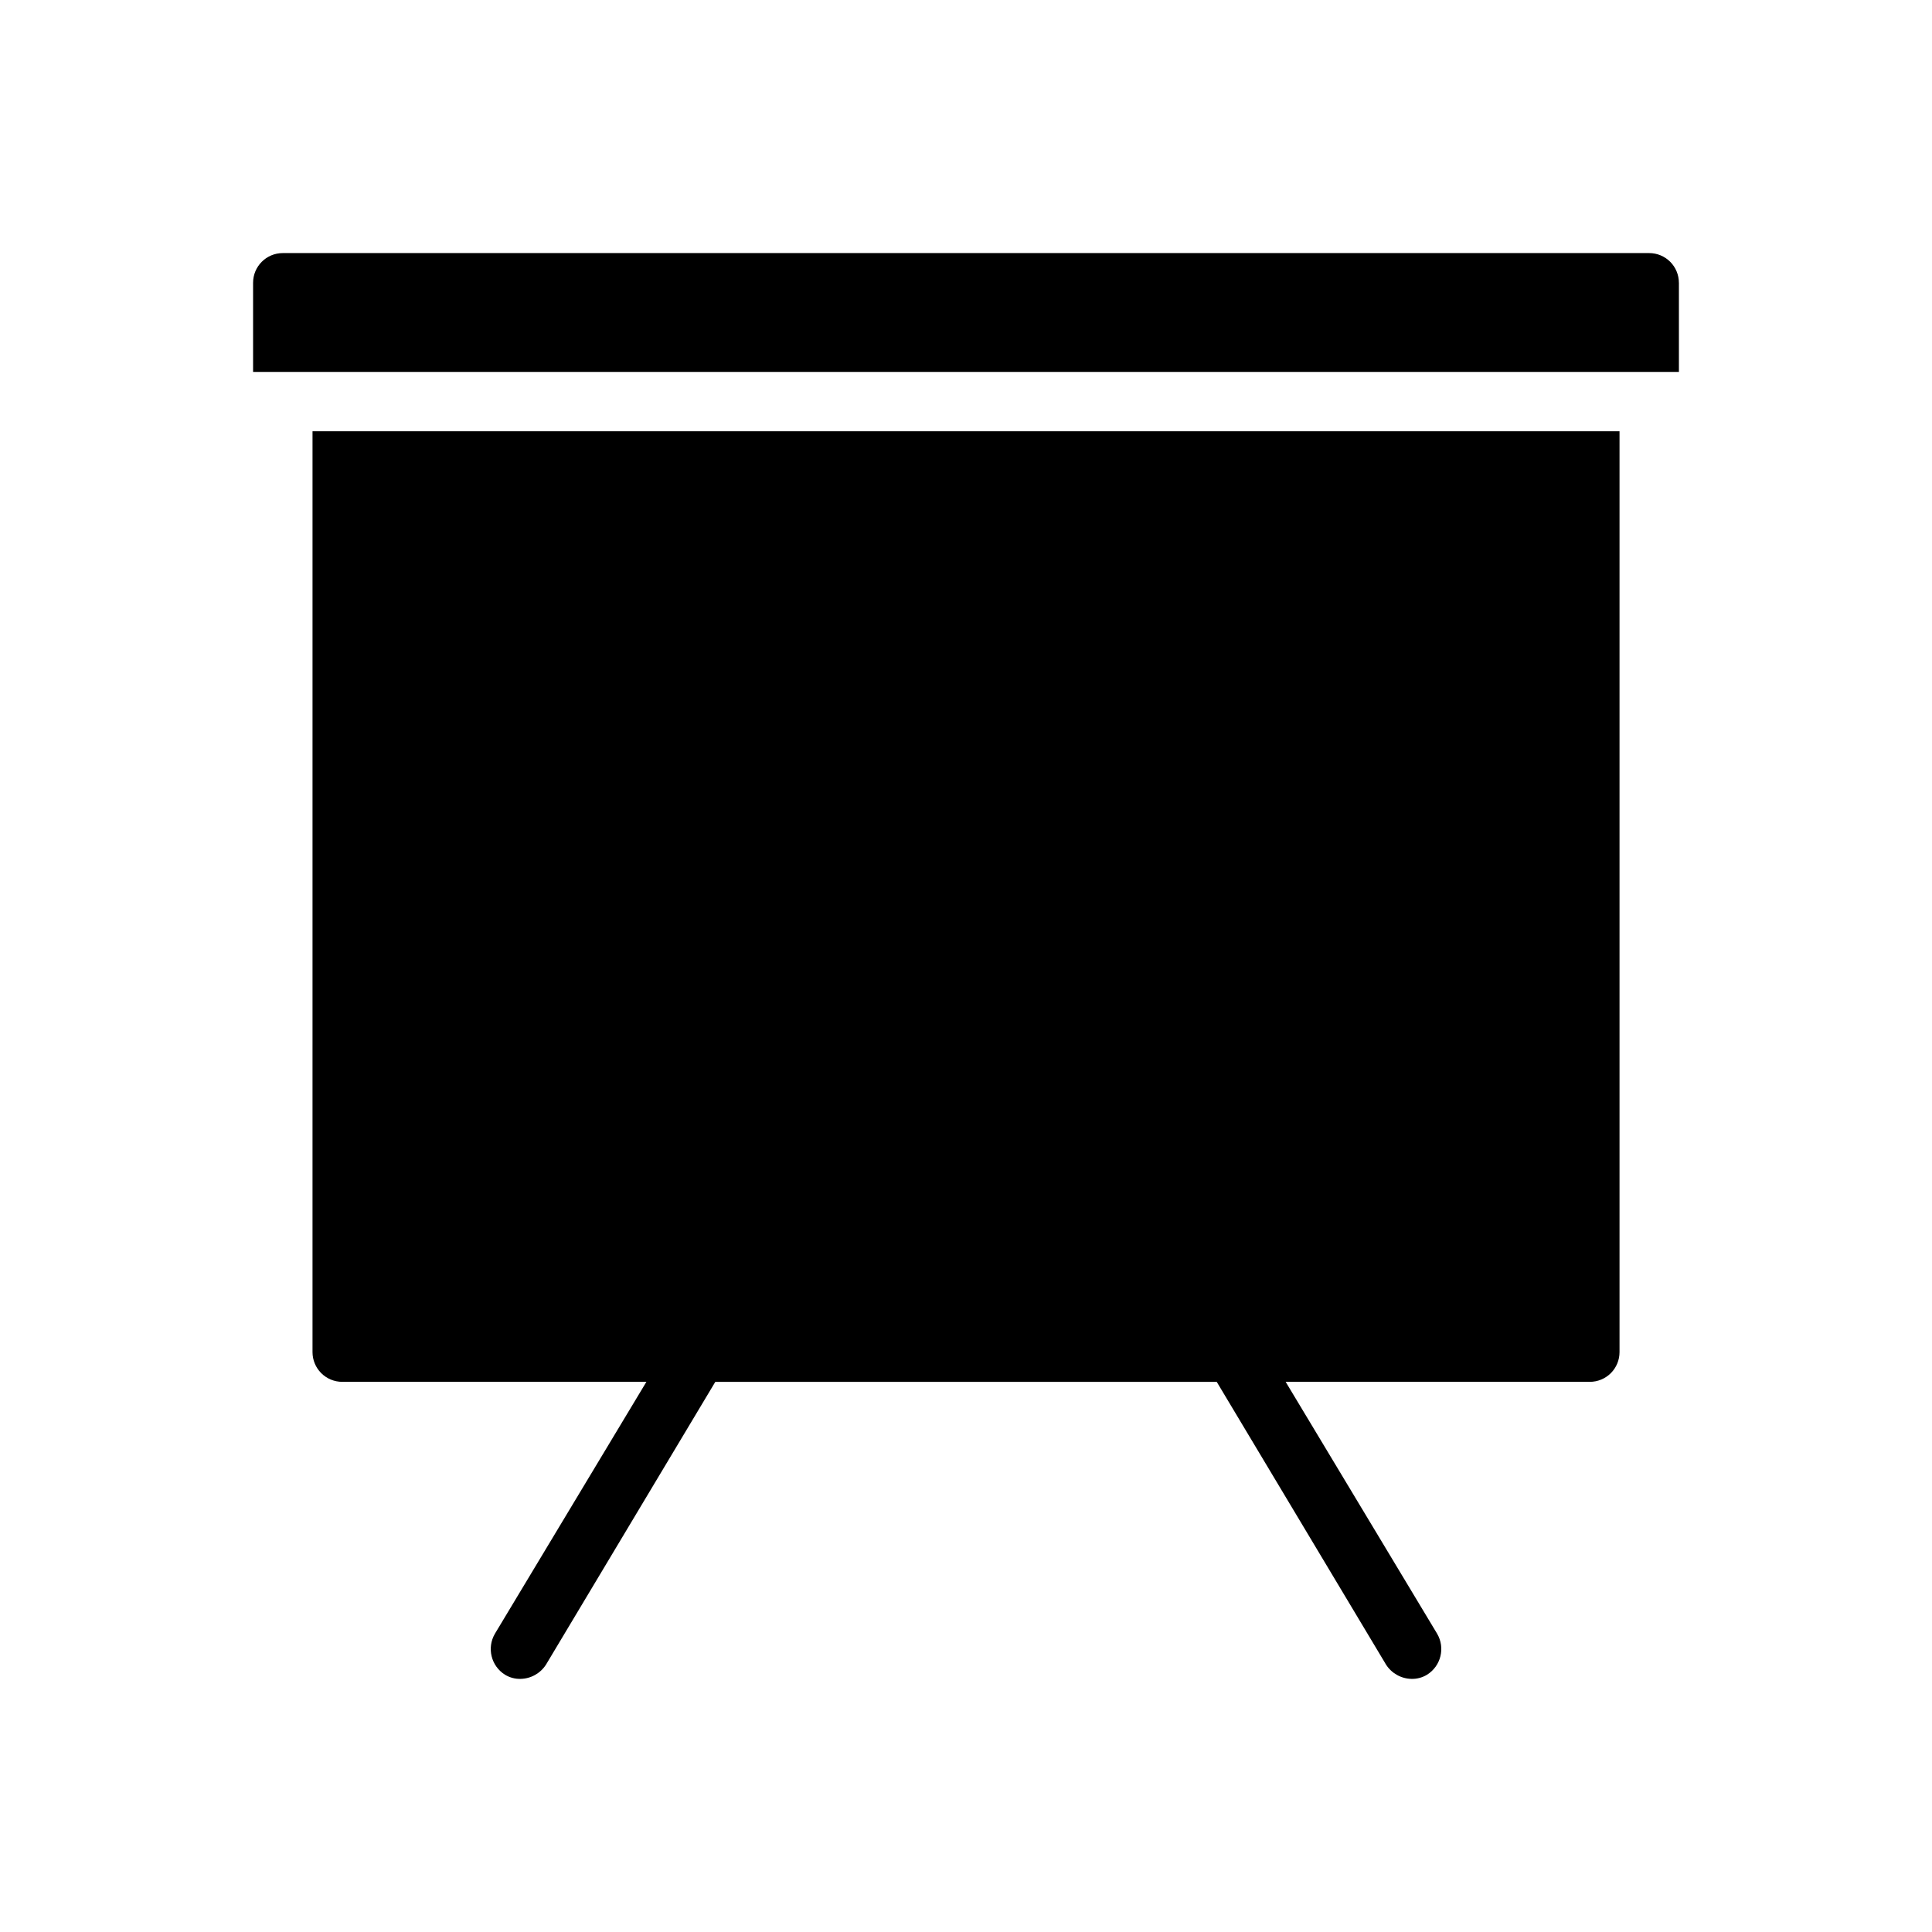 <?xml version="1.0" encoding="UTF-8"?>
<!-- Uploaded to: SVG Repo, www.svgrepo.com, Generator: SVG Repo Mixer Tools -->
<svg fill="#000000" width="800px" height="800px" version="1.1" viewBox="144 144 512 512" xmlns="http://www.w3.org/2000/svg">
 <path d="m588.93 218.94v23.617h-377.86v-23.617c0-4.348 3.523-7.871 7.871-7.871h362.11c2.09 0 4.09 0.828 5.566 2.305 1.477 1.477 2.305 3.481 2.305 5.566zm-362.11 283.39c0 2.086 0.832 4.09 2.309 5.566 1.477 1.477 3.477 2.305 5.566 2.305h80.609l-40.148 66.754c-2.191 3.75-1.008 8.562 2.676 10.863 1.23 0.75 2.652 1.133 4.094 1.102 2.746-0.043 5.289-1.461 6.769-3.777l44.871-74.941h132.88l44.871 74.941c1.48 2.316 4.023 3.734 6.769 3.777 1.441 0.031 2.863-0.352 4.094-1.102 3.684-2.301 4.871-7.113 2.676-10.863l-40.145-66.754h80.609c2.086 0 4.09-0.828 5.566-2.305 1.477-1.477 2.305-3.481 2.305-5.566v-244.04h-346.37z"/>
</svg>